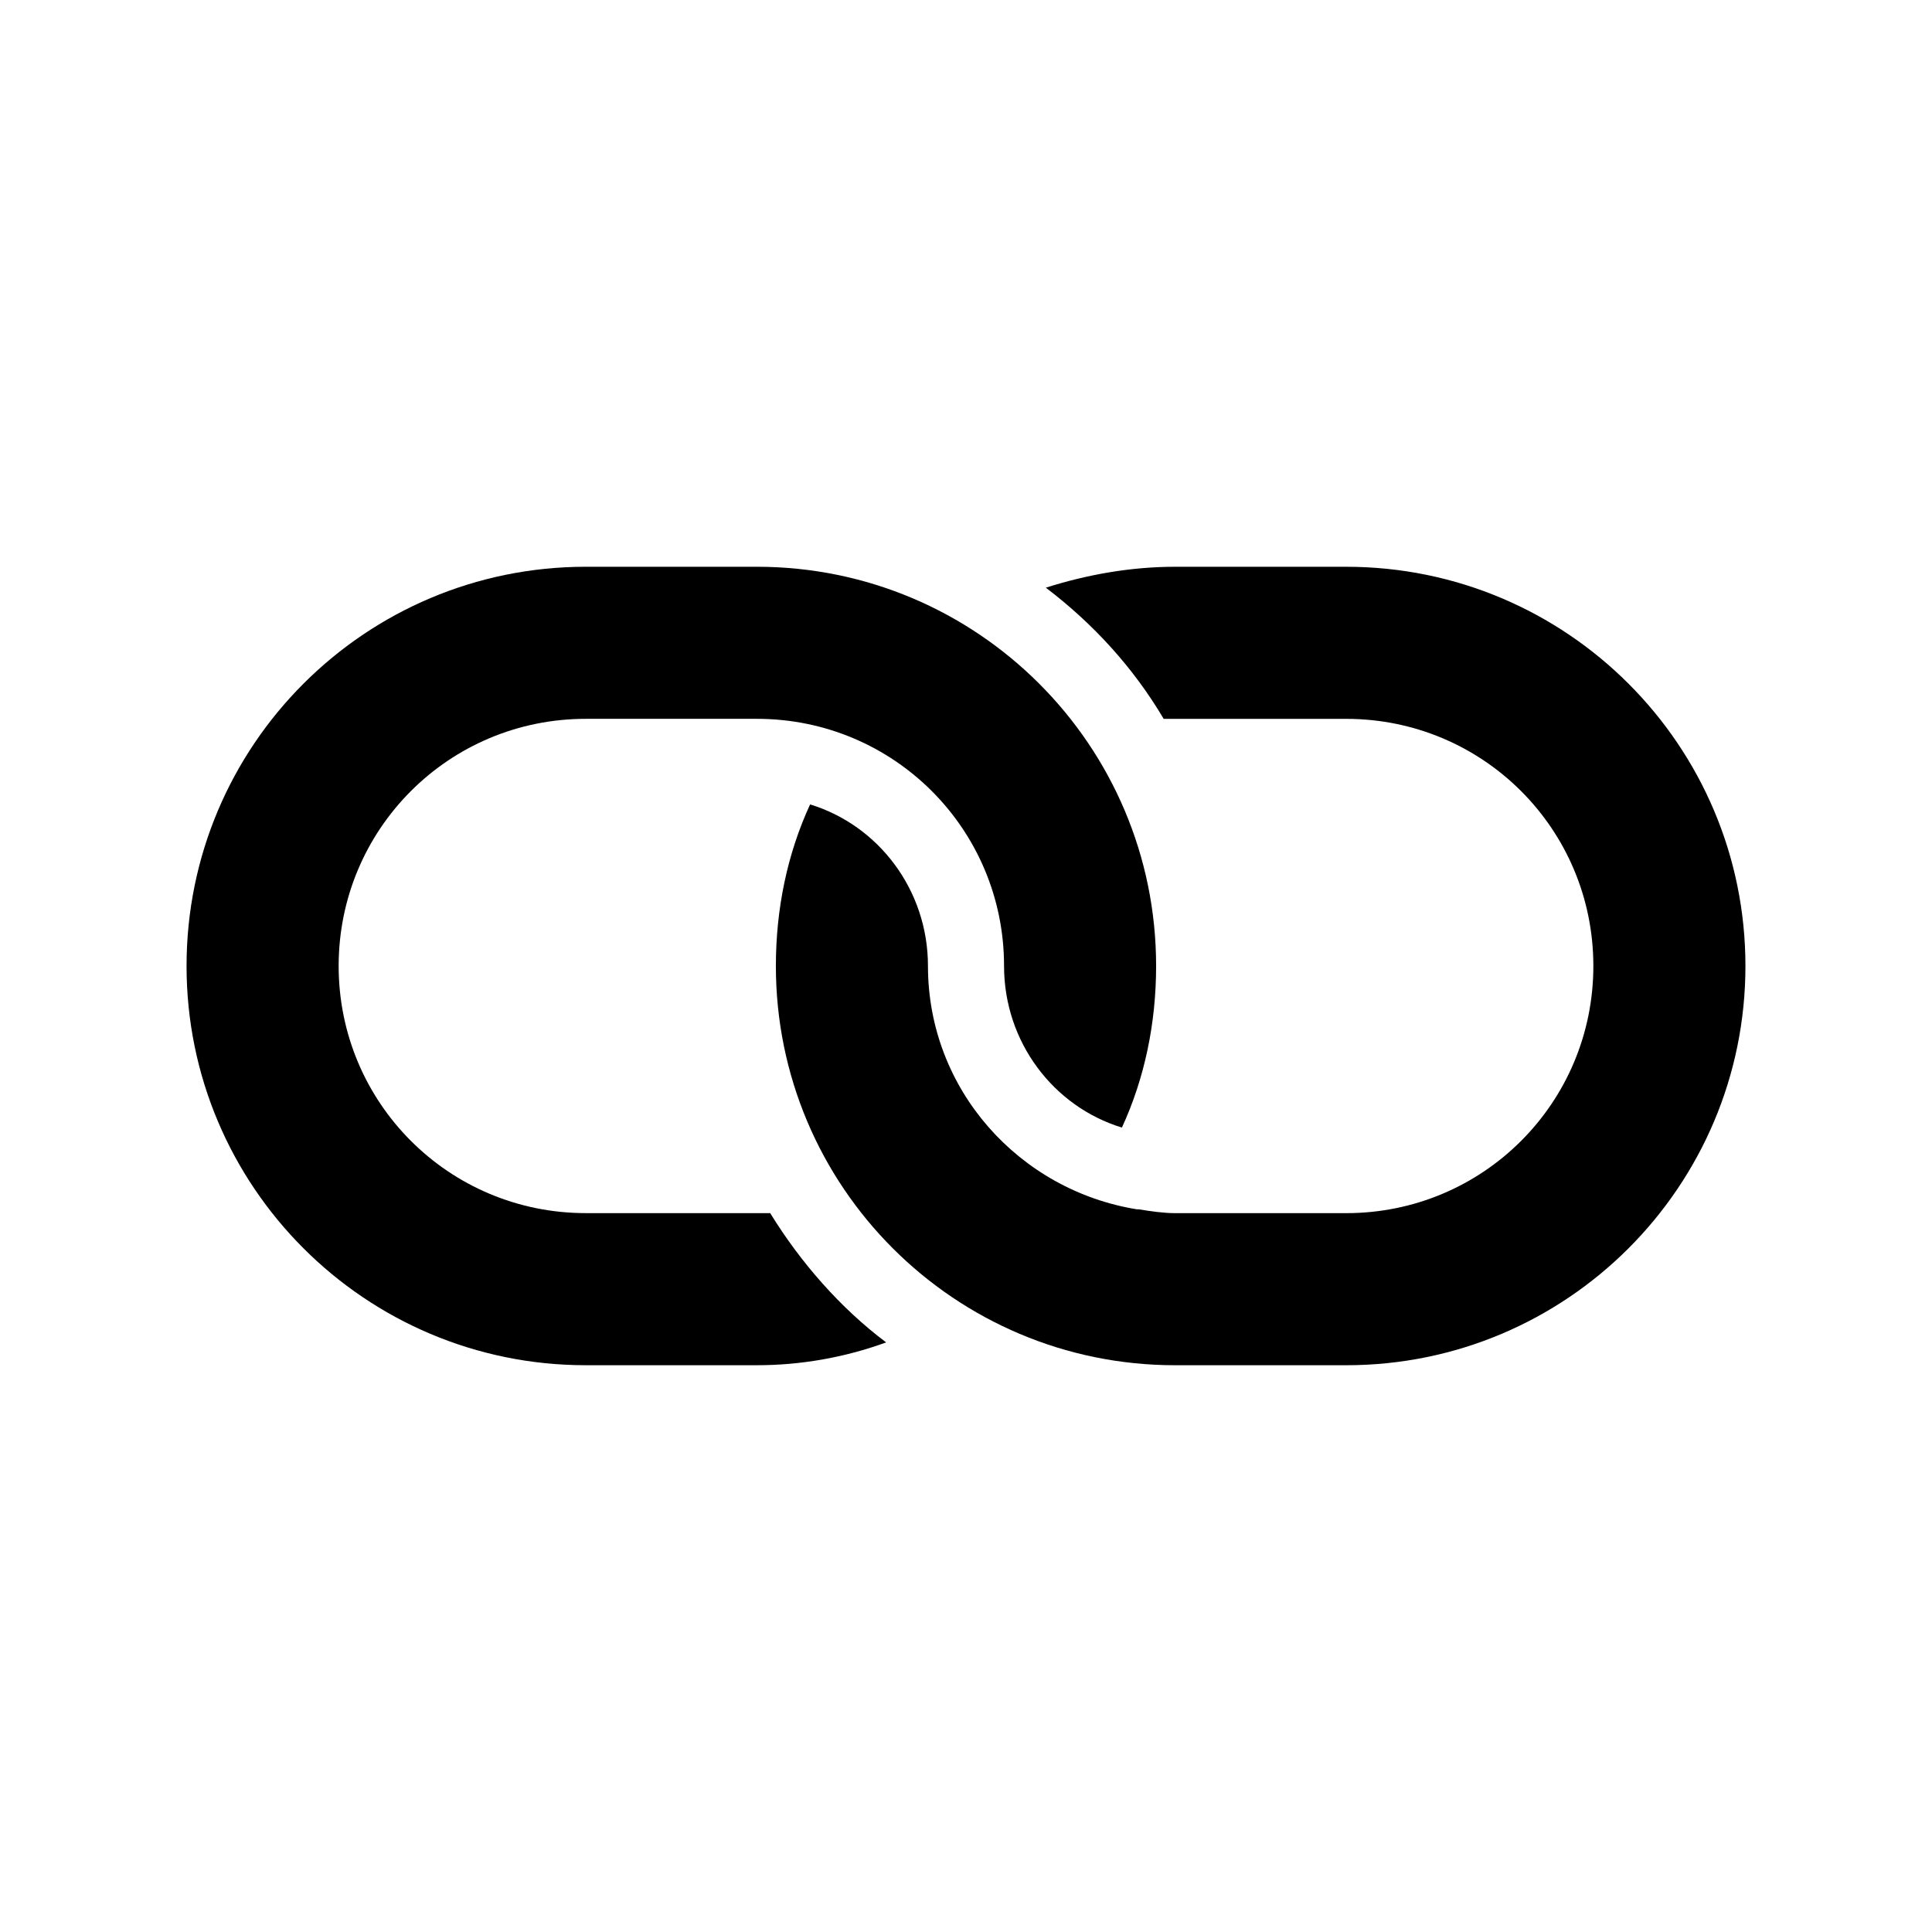 <?xml version="1.0" encoding="UTF-8"?>
<!-- Uploaded to: SVG Repo, www.svgrepo.com, Generator: SVG Repo Mixer Tools -->
<svg fill="#000000" width="800px" height="800px" version="1.1" viewBox="144 144 512 512" xmlns="http://www.w3.org/2000/svg">
 <g>
  <path d="m500.76 294.2h-45.344c-11.586 0-23.176 2.016-34.258 5.543 12.594 9.574 23.176 21.16 31.234 34.762h3.023 45.344c36.273 0 65.496 29.223 65.496 65.496s-29.223 65.496-65.496 65.496h-45.344c-3.023 0-6.551-0.504-9.574-1.008h-0.504c-31.234-5.039-55.418-31.738-55.418-64.488 0-20.152-13.098-37.281-31.234-42.824-6.047 13.098-9.07 27.707-9.07 42.824 0 58.441 47.359 105.8 105.8 105.8h45.344c58.441 0 105.8-47.359 105.8-105.8-0.004-58.445-47.359-105.8-105.8-105.8z"/>
  <path d="m348.11 465.49h-48.867c-36.273 0-65.496-29.223-65.496-65.496 0-36.273 29.223-65.496 65.496-65.496h45.344c36.273 0 65.496 29.223 65.496 65.496 0 20.152 13.098 37.281 31.234 42.824 6.043-13.098 9.066-27.707 9.066-42.82 0-58.441-47.359-105.8-105.8-105.8h-45.344c-58.441 0-105.8 47.355-105.8 105.8 0 58.441 47.359 105.8 105.8 105.8h45.344c11.586 0 23.176-2.016 34.258-6.047-12.094-9.07-22.672-21.16-30.734-34.262z"/>
 </g>
</svg>